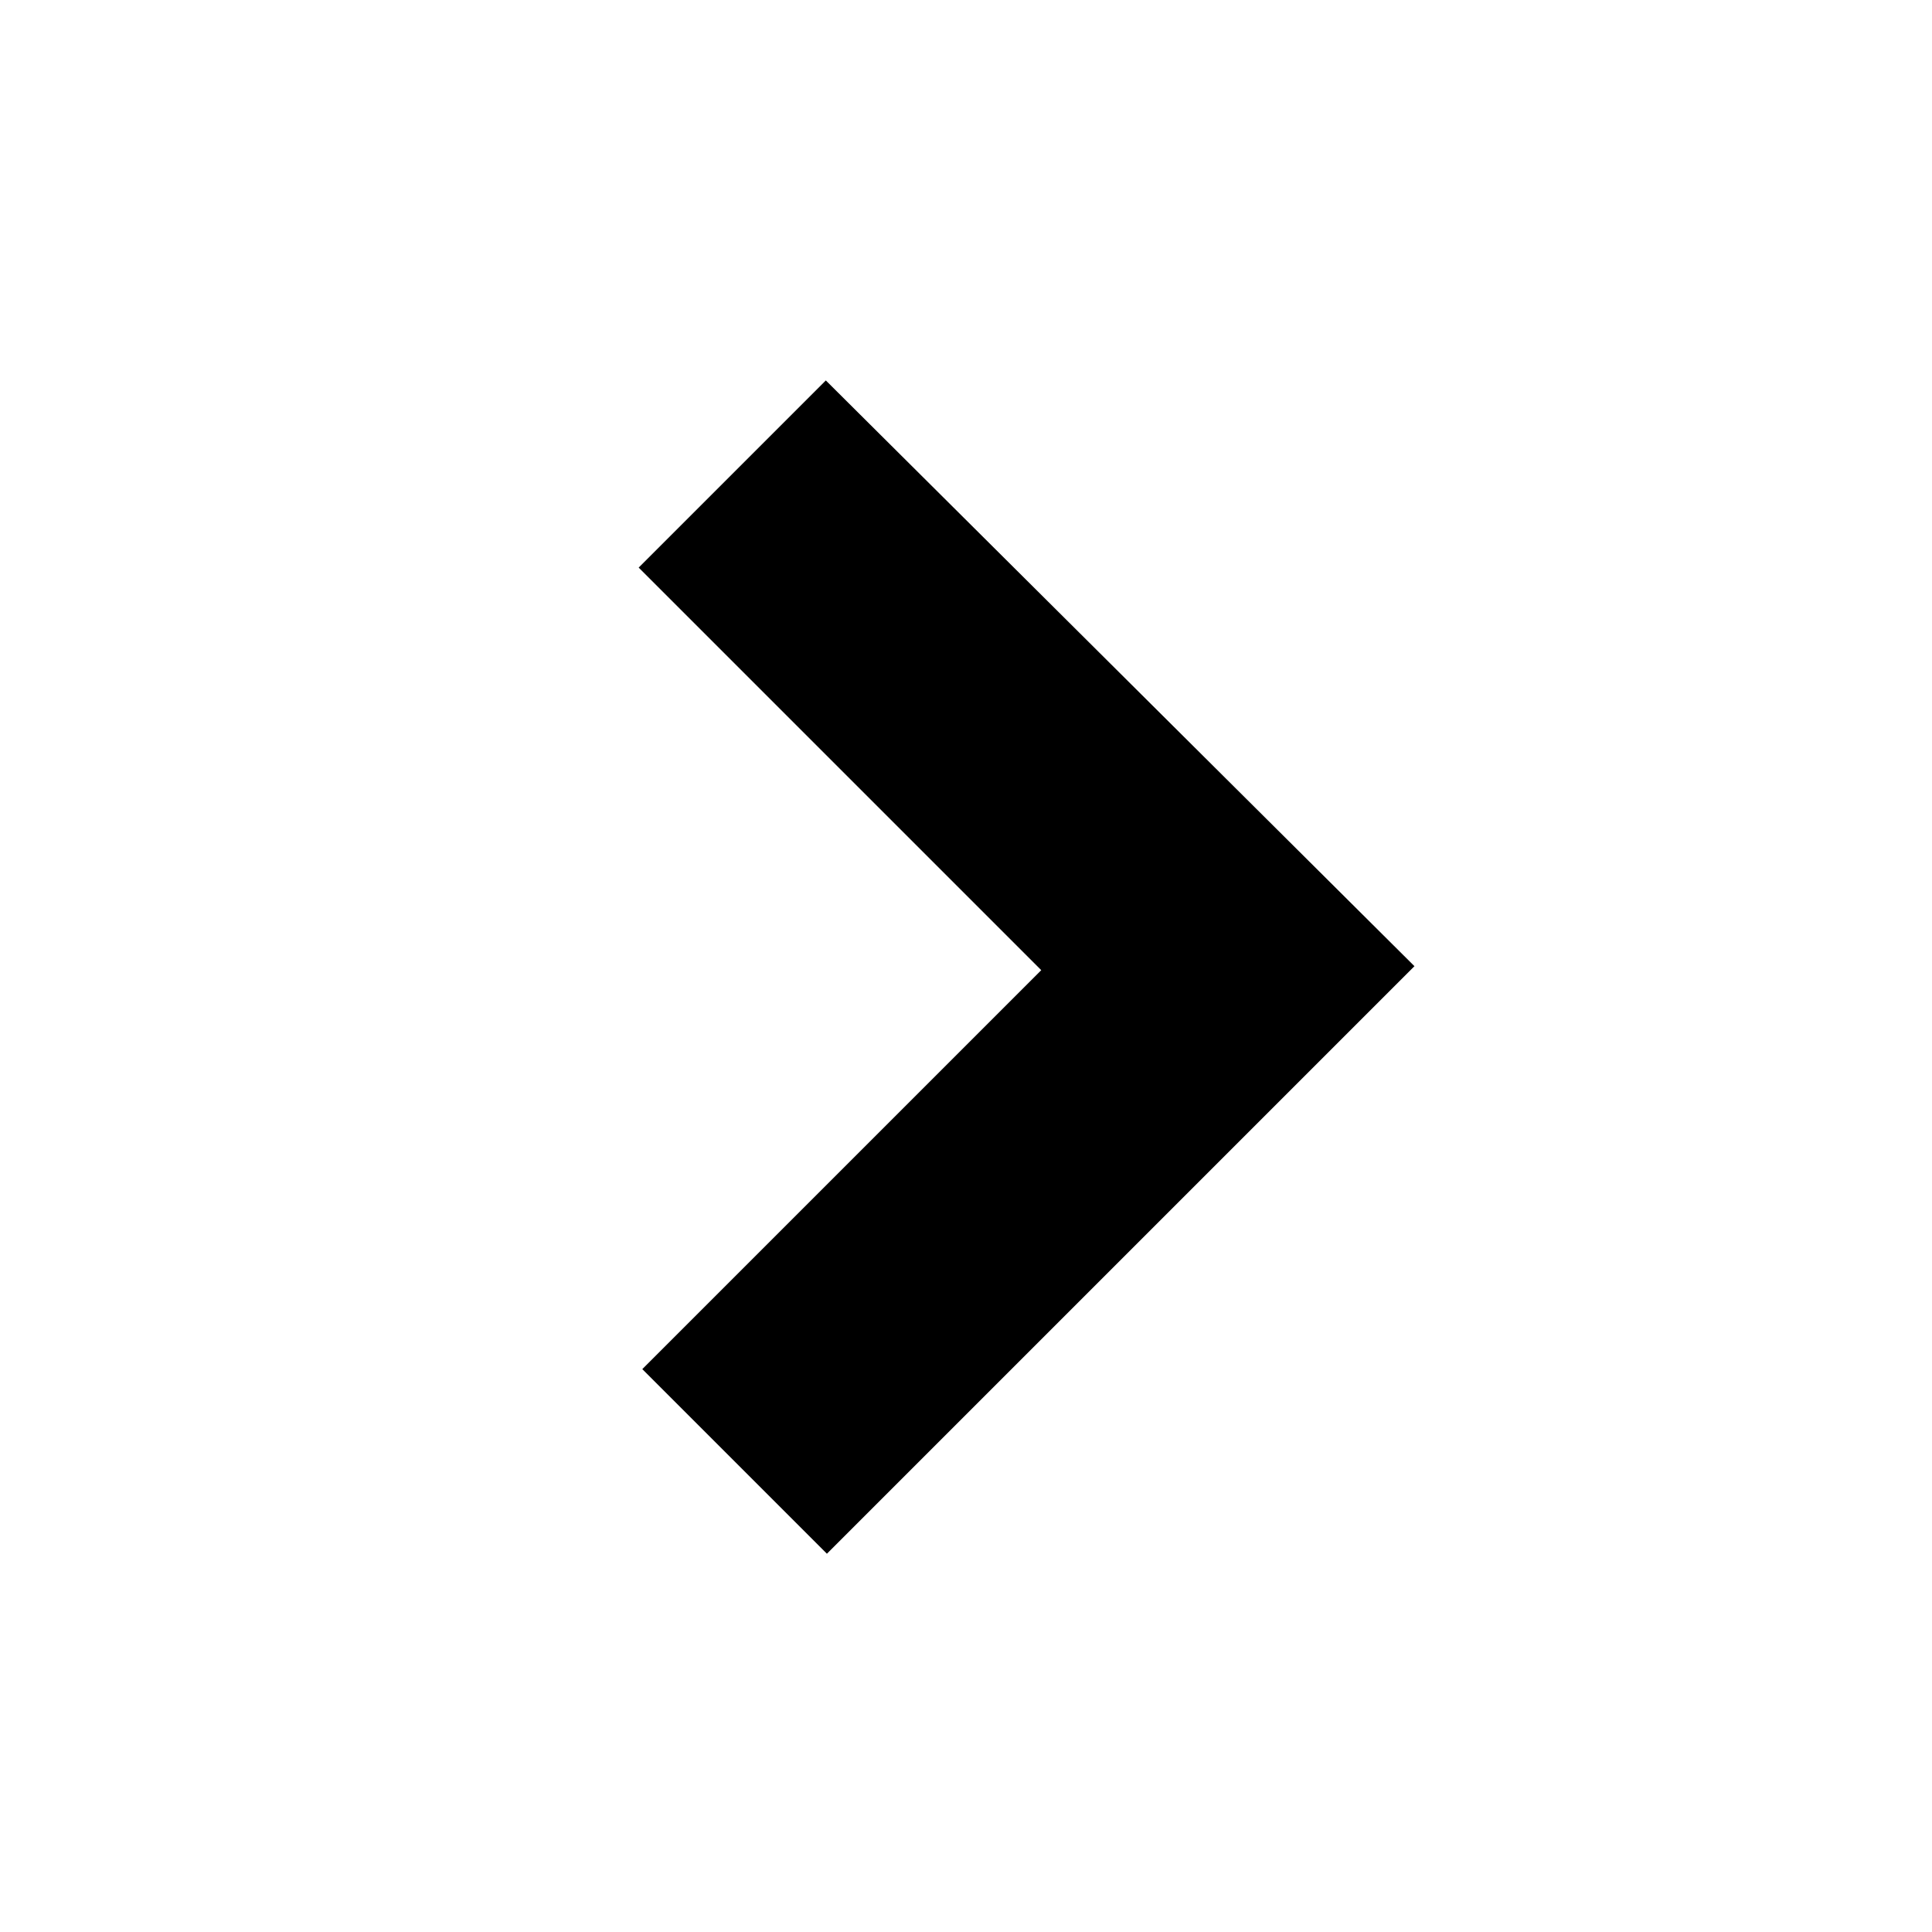 <svg xmlns="http://www.w3.org/2000/svg" viewBox="0 0 53.27 53.27"><defs><style>.cls-1{fill:none;}</style></defs><title>Asset 22</title><g id="Layer_2" data-name="Layer 2"><g id="Layer_1-2" data-name="Layer 1"><path class="cls-1" d="M0,26.6A26.64,26.64,0,1,0,26.76,0,26.62,26.62,0,0,0,0,26.6Z"/><path d="M39,26.64l-16.2,16.2-5.09-5.09,11-11-11.1-11.1,5.16-5.16Z"/></g></g></svg>